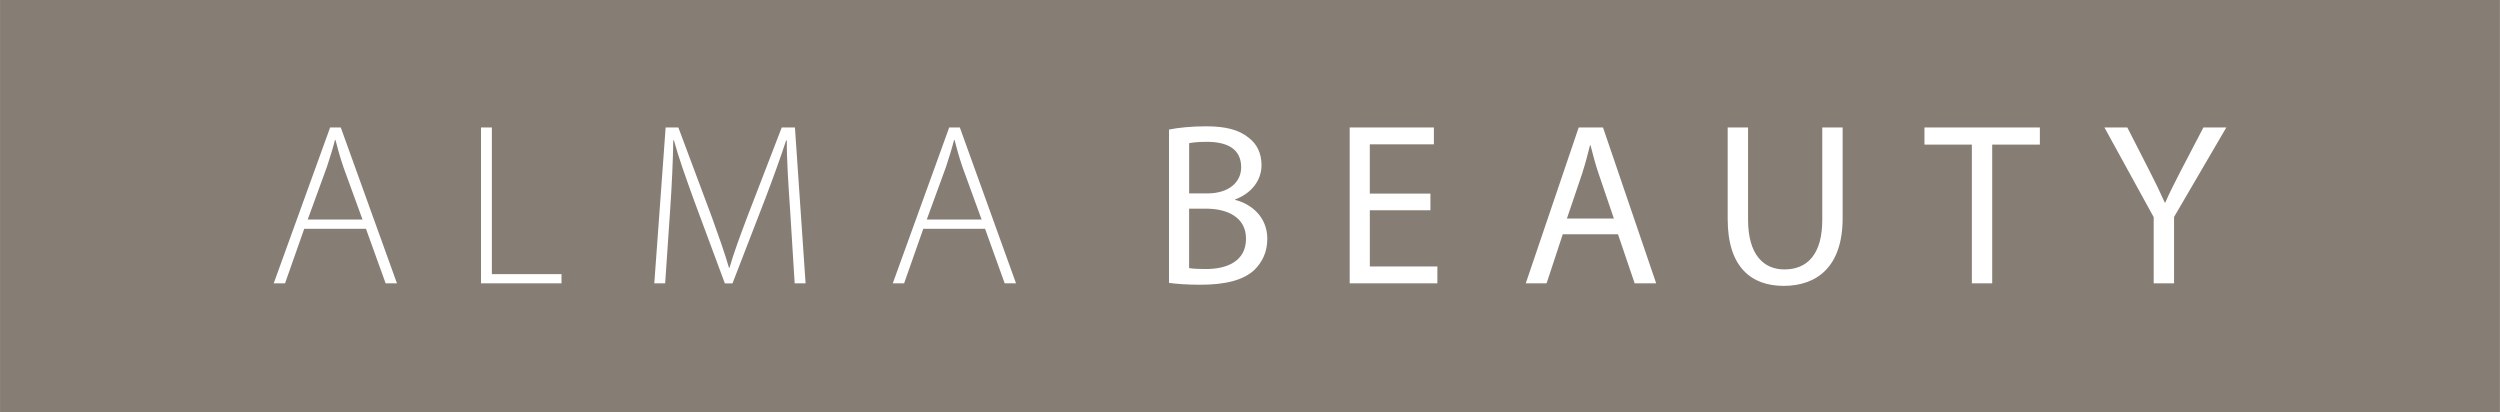 <?xml version="1.0" encoding="UTF-8"?>
<!DOCTYPE svg PUBLIC "-//W3C//DTD SVG 1.1//EN" "http://www.w3.org/Graphics/SVG/1.1/DTD/svg11.dtd">
<!-- Creator: CorelDRAW 2019 (64-Bit) -->
<svg xmlns="http://www.w3.org/2000/svg" xml:space="preserve" width="29.633mm" height="4.886mm" version="1.1" style="shape-rendering:geometricPrecision; text-rendering:geometricPrecision; image-rendering:optimizeQuality; fill-rule:evenodd; clip-rule:evenodd"
viewBox="0 0 945.64 155.93"
 xmlns:xlink="http://www.w3.org/1999/xlink">
 <defs>
  <style type="text/css">
   <![CDATA[
    .fil0 {fill:#867D74}
    .fil1 {fill:white;fill-rule:nonzero}
   ]]>
  </style>
 </defs>
 <g id="Layer_x0020_1">
  <g id="_2562790829968">
   <rect class="fil0" x="-0.01" y="-0" width="945.65" height="155.93"/>
   <path class="fil1" d="M138.41 86.54l7.44 20.65 4.29 0 -21.26 -58.97 -4.03 0 -21.34 58.97 4.28 0 7.27 -20.65 23.36 0zm-22.04 -3.5l7.25 -19.86c1.23,-3.76 2.2,-6.83 3.07,-10.24l0.18 0c0.87,3.33 1.66,6.3 3.06,10.42l7.17 19.68 -20.72 0zm65.57 24.15l30.44 0 0 -3.5 -26.34 0 0 -55.47 -4.11 0 0 58.97zm118.65 0l4.12 0 -4.03 -58.97 -4.99 0 -13.12 34.03c-2.98,7.88 -5.07,13.64 -6.65,19.06l-0.18 0c-1.66,-5.68 -3.76,-11.63 -6.47,-19.15l-12.69 -33.94 -4.81 0 -4.29 58.97 4.11 0 1.84 -27.12c0.7,-9.81 1.14,-20.03 1.23,-26.95l0.26 0c1.75,6.47 4.3,13.57 7.62,22.75l11.63 31.32 2.89 0 12.42 -32.11c3.32,-8.76 5.78,-15.58 7.87,-21.96l0.26 0c-0.09,6.38 0.62,17.24 1.23,26.07l1.74 28zm72.01 -20.65l7.43 20.65 4.29 0 -21.26 -58.97 -4.02 0 -21.35 58.97 4.29 0 7.26 -20.65 23.37 0zm-22.05 -3.5l7.26 -19.86c1.23,-3.76 2.19,-6.83 3.07,-10.24l0.17 0c0.88,3.33 1.66,6.3 3.07,10.42l7.17 19.68 -20.74 0zm91.63 23.97c2.54,0.35 6.57,0.7 11.81,0.7 9.63,0 16.28,-1.75 20.39,-5.51 2.97,-2.89 4.99,-6.74 4.99,-11.81 0,-8.75 -6.56,-13.39 -12.16,-14.78l0 -0.18c6.2,-2.28 9.97,-7.26 9.97,-12.95 0,-4.64 -1.84,-8.13 -4.9,-10.41 -3.68,-2.98 -8.57,-4.29 -16.19,-4.29 -5.33,0 -10.59,0.53 -13.91,1.23l0 58.01zm7.62 -52.84c1.23,-0.26 3.24,-0.52 6.74,-0.52 7.7,0 12.94,2.71 12.94,9.63 0,5.69 -4.72,9.88 -12.77,9.88l-6.91 0 0 -18.99zm0 24.76l6.29 0c8.32,0 15.22,3.33 15.22,11.37 0,8.57 -7.26,11.47 -15.14,11.47 -2.71,0 -4.9,-0.09 -6.38,-0.35l0 -22.48zm91.26 -5.69l-22.92 0 0 -18.64 24.24 0 0 -6.38 -31.85 0 0 58.97 33.17 0 0 -6.39 -25.55 0 0 -21.25 22.92 0 0 -6.3zm70.97 15.39l6.3 18.55 8.14 0 -20.12 -58.97 -9.19 0 -20.03 58.97 7.88 0 6.12 -18.55 20.91 0zm-19.33 -5.95l5.78 -17.06c1.14,-3.58 2.1,-7.17 2.97,-10.67l0.18 0c0.88,3.41 1.75,6.91 3.07,10.76l5.77 16.97 -17.76 0zm60.82 -34.47l0 34.73c0,18.29 9.1,25.2 21.17,25.2 12.78,0 22.31,-7.43 22.31,-25.55l0 -34.38 -7.7 0 0 34.9c0,13.04 -5.6,18.81 -14.34,18.81 -7.87,0 -13.73,-5.6 -13.73,-18.81l0 -34.9 -7.71 0zm92.36 58.97l7.7 0 0 -52.49 18.03 0 0 -6.47 -43.66 0 0 6.47 17.93 0 0 52.49zm76.49 0l0 -25.11 19.78 -33.86 -8.67 0 -8.49 16.27c-2.28,4.46 -4.28,8.31 -5.95,12.16l-0.18 0c-1.83,-4.12 -3.58,-7.7 -5.86,-12.16l-8.31 -16.27 -8.66 0 18.64 33.94 0 25.02 7.7 0z"/>
  </g>
 </g>
</svg>

